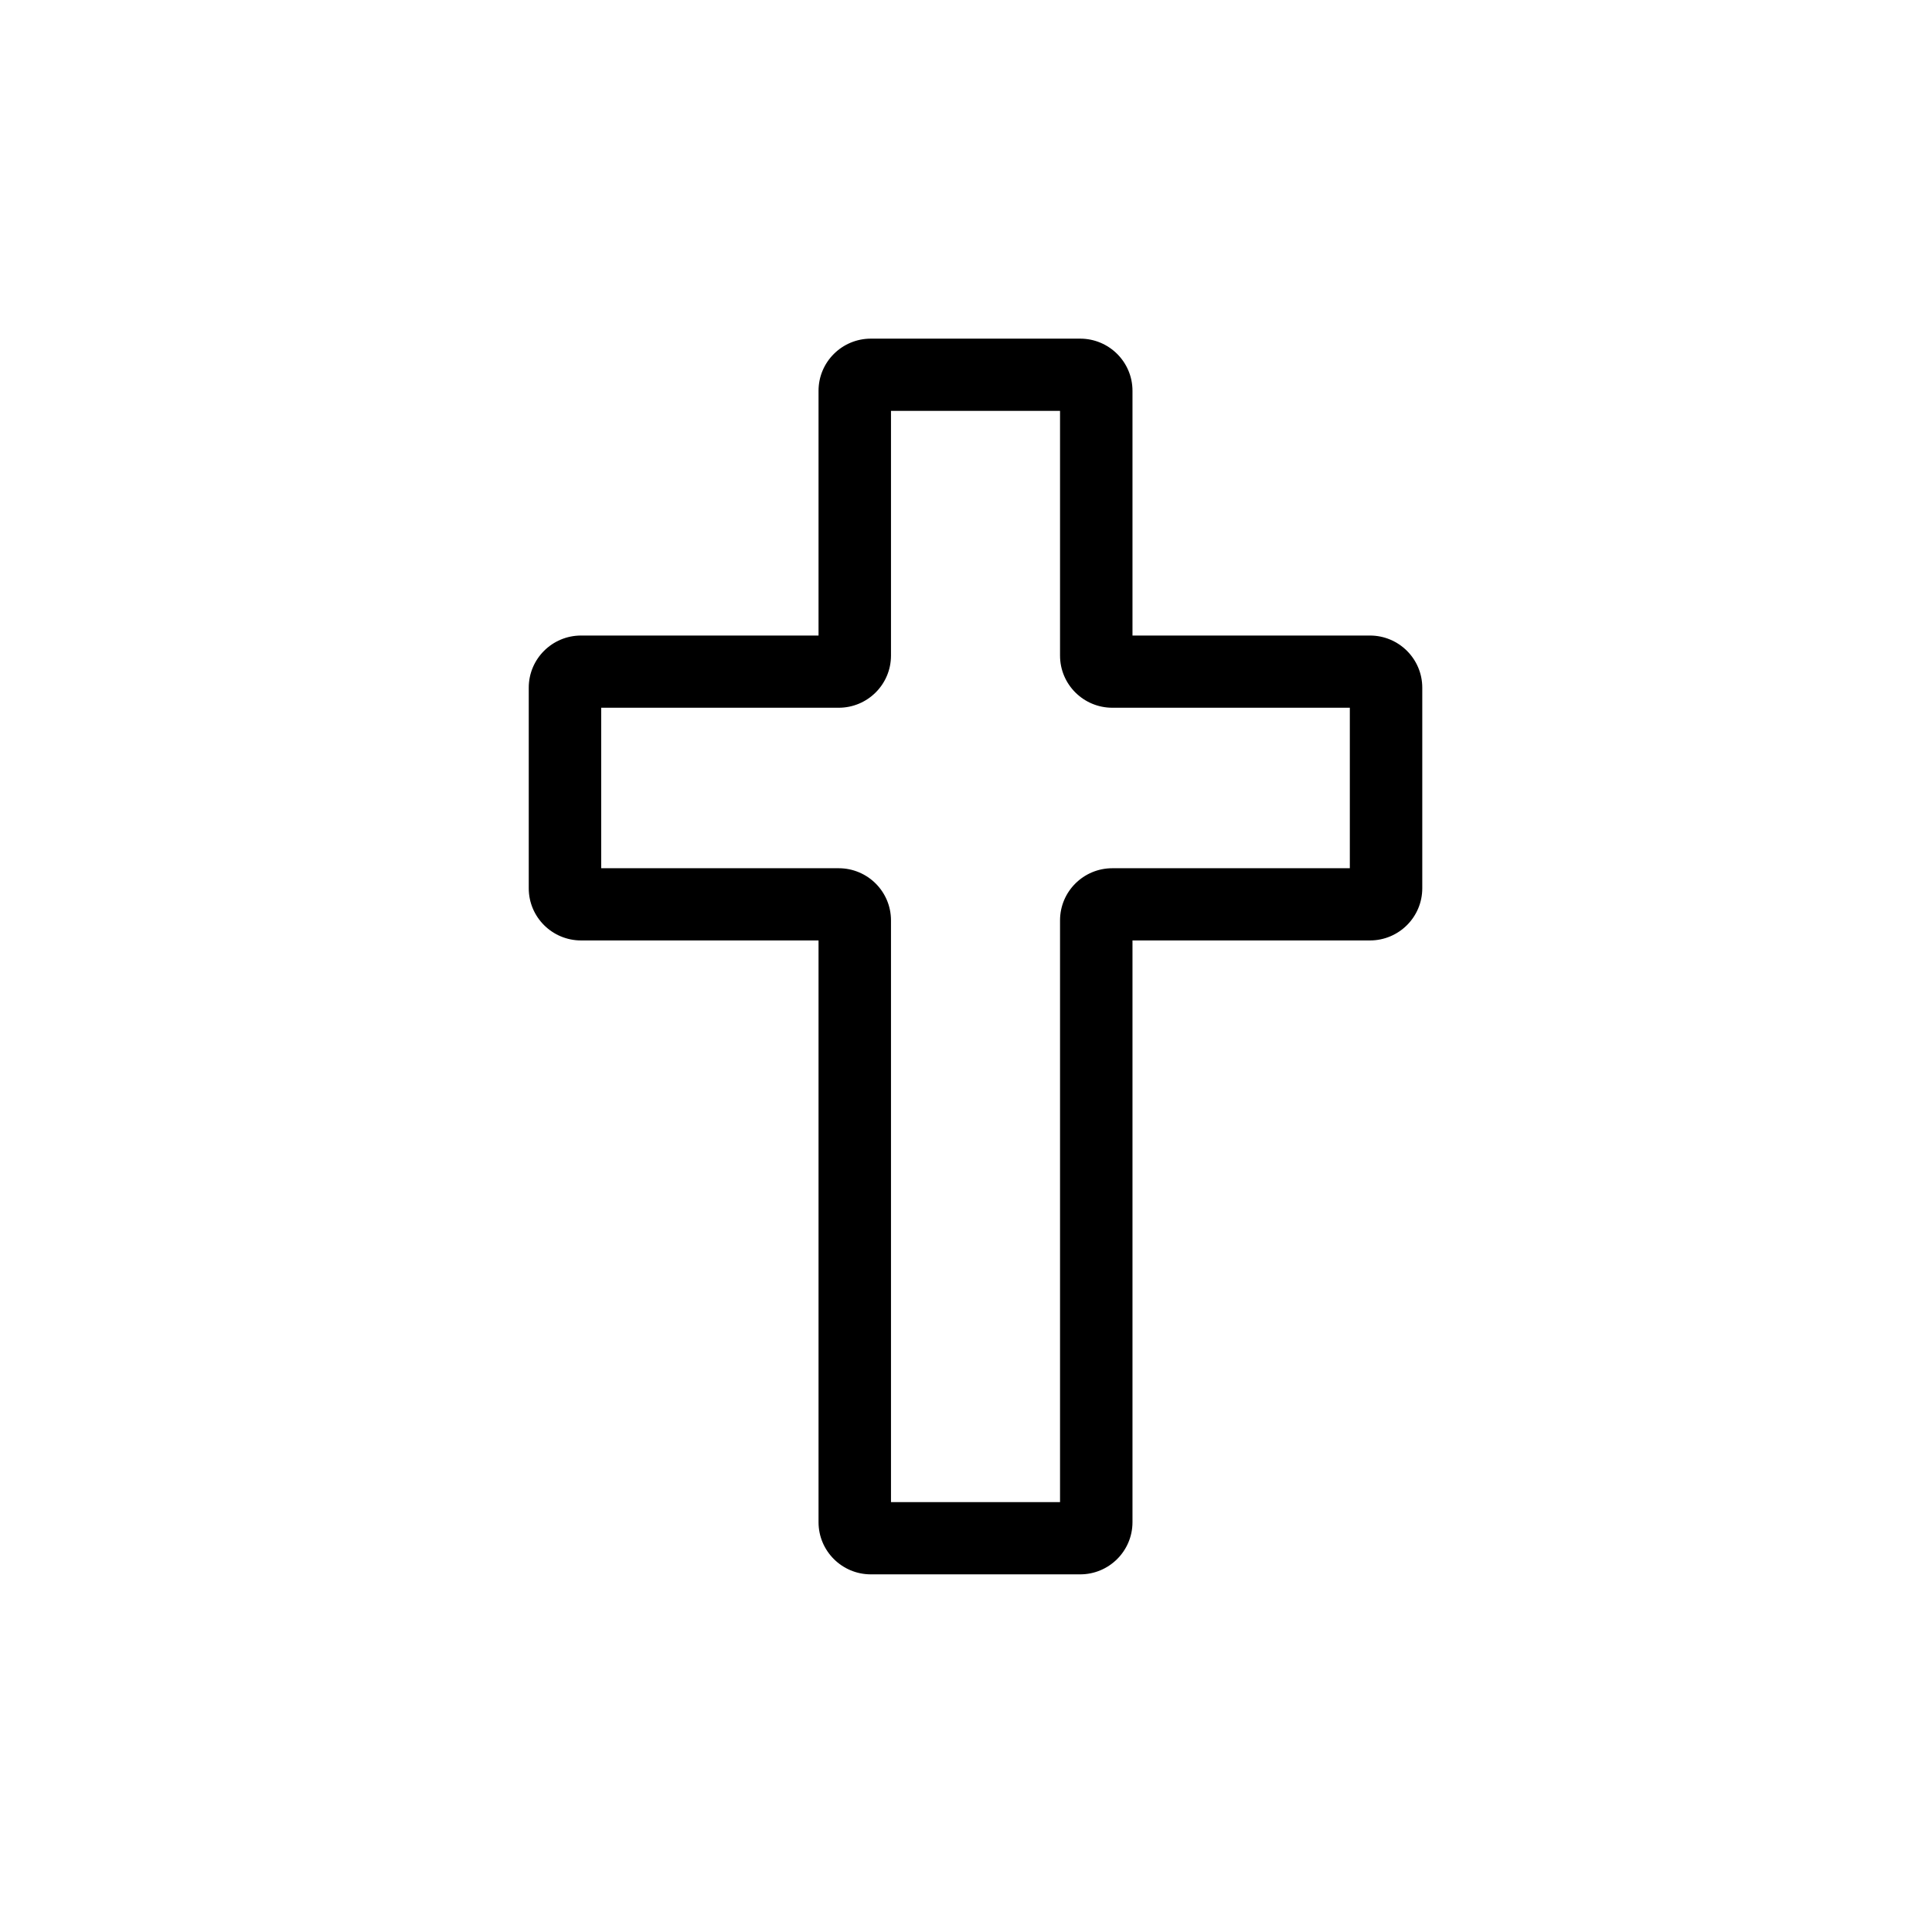 <?xml version="1.0" encoding="UTF-8"?>
<!-- Uploaded to: ICON Repo, www.iconrepo.com, Generator: ICON Repo Mixer Tools -->
<svg fill="#000000" width="800px" height="800px" version="1.1" viewBox="144 144 512 512" xmlns="http://www.w3.org/2000/svg">
 <path d="m380.12 252.88v64.859c0 7.633-6.207 13.82-13.863 13.82h-62.934v42.531h62.934c7.656 0 13.863 6.188 13.863 13.82v154.17h44.801v-154.17c0-7.633 6.207-13.82 13.863-13.82h62.934v-42.531h-62.934c-7.656 0-13.863-6.188-13.863-13.82v-64.859zm-19.199-5.316c0-7.633 6.211-13.82 13.867-13.82h55.465c7.656 0 13.867 6.188 13.867 13.82v64.859h62.93c7.656 0 13.867 6.188 13.867 13.82v53.16c0 7.637-6.211 13.824-13.867 13.824h-62.93v154.17c0 7.633-6.211 13.824-13.867 13.824h-55.465c-7.656 0-13.867-6.191-13.867-13.824v-154.17h-62.93c-7.656 0-13.867-6.188-13.867-13.824v-53.16c0-7.633 6.211-13.82 13.867-13.82h62.93z" fill-rule="evenodd"/>
</svg>